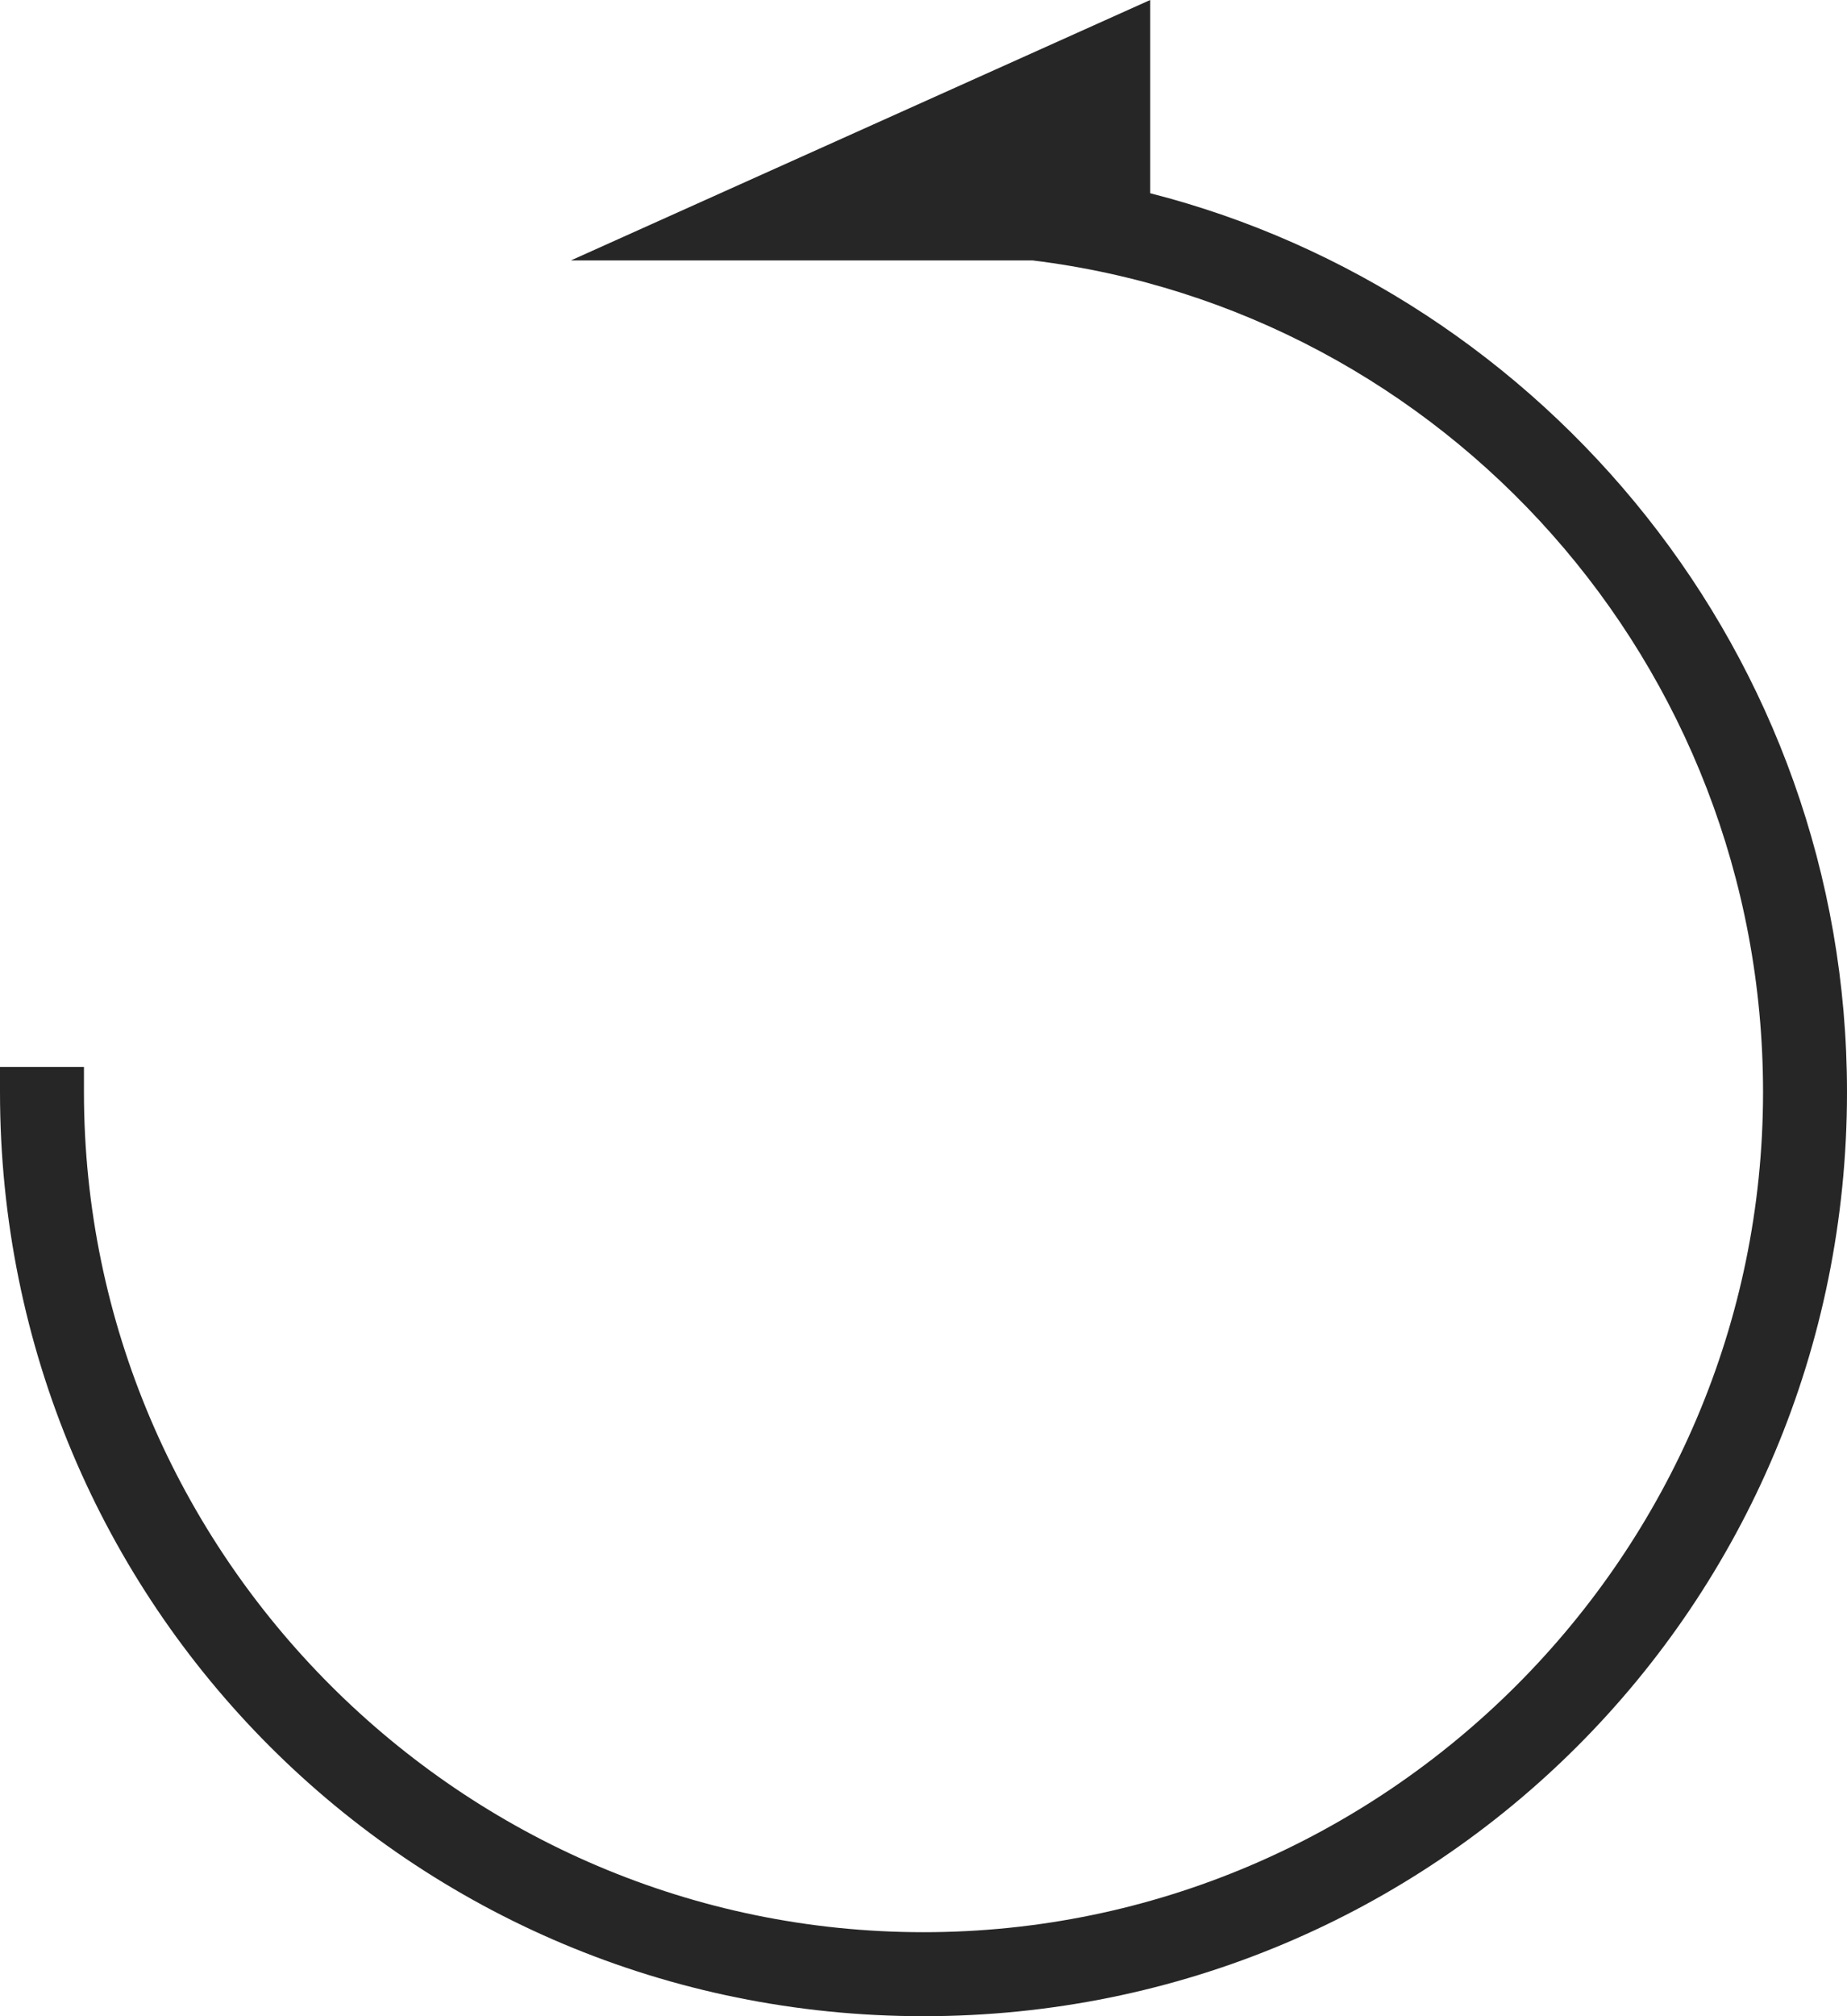 <svg xmlns="http://www.w3.org/2000/svg" viewBox="0 0 22 24"><path d="M13.7 2.3V0L6.8 3.1h5.5c4.9.6 8.7 4.8 8.7 9.9 0 5.5-4.5 10-10 10S1 18.5 1 13v-.3H0v.3c0 6.1 4.9 11 11 11s11-4.9 11-11c0-5.2-3.6-9.5-8.3-10.7z" fill="#262626"/></svg>